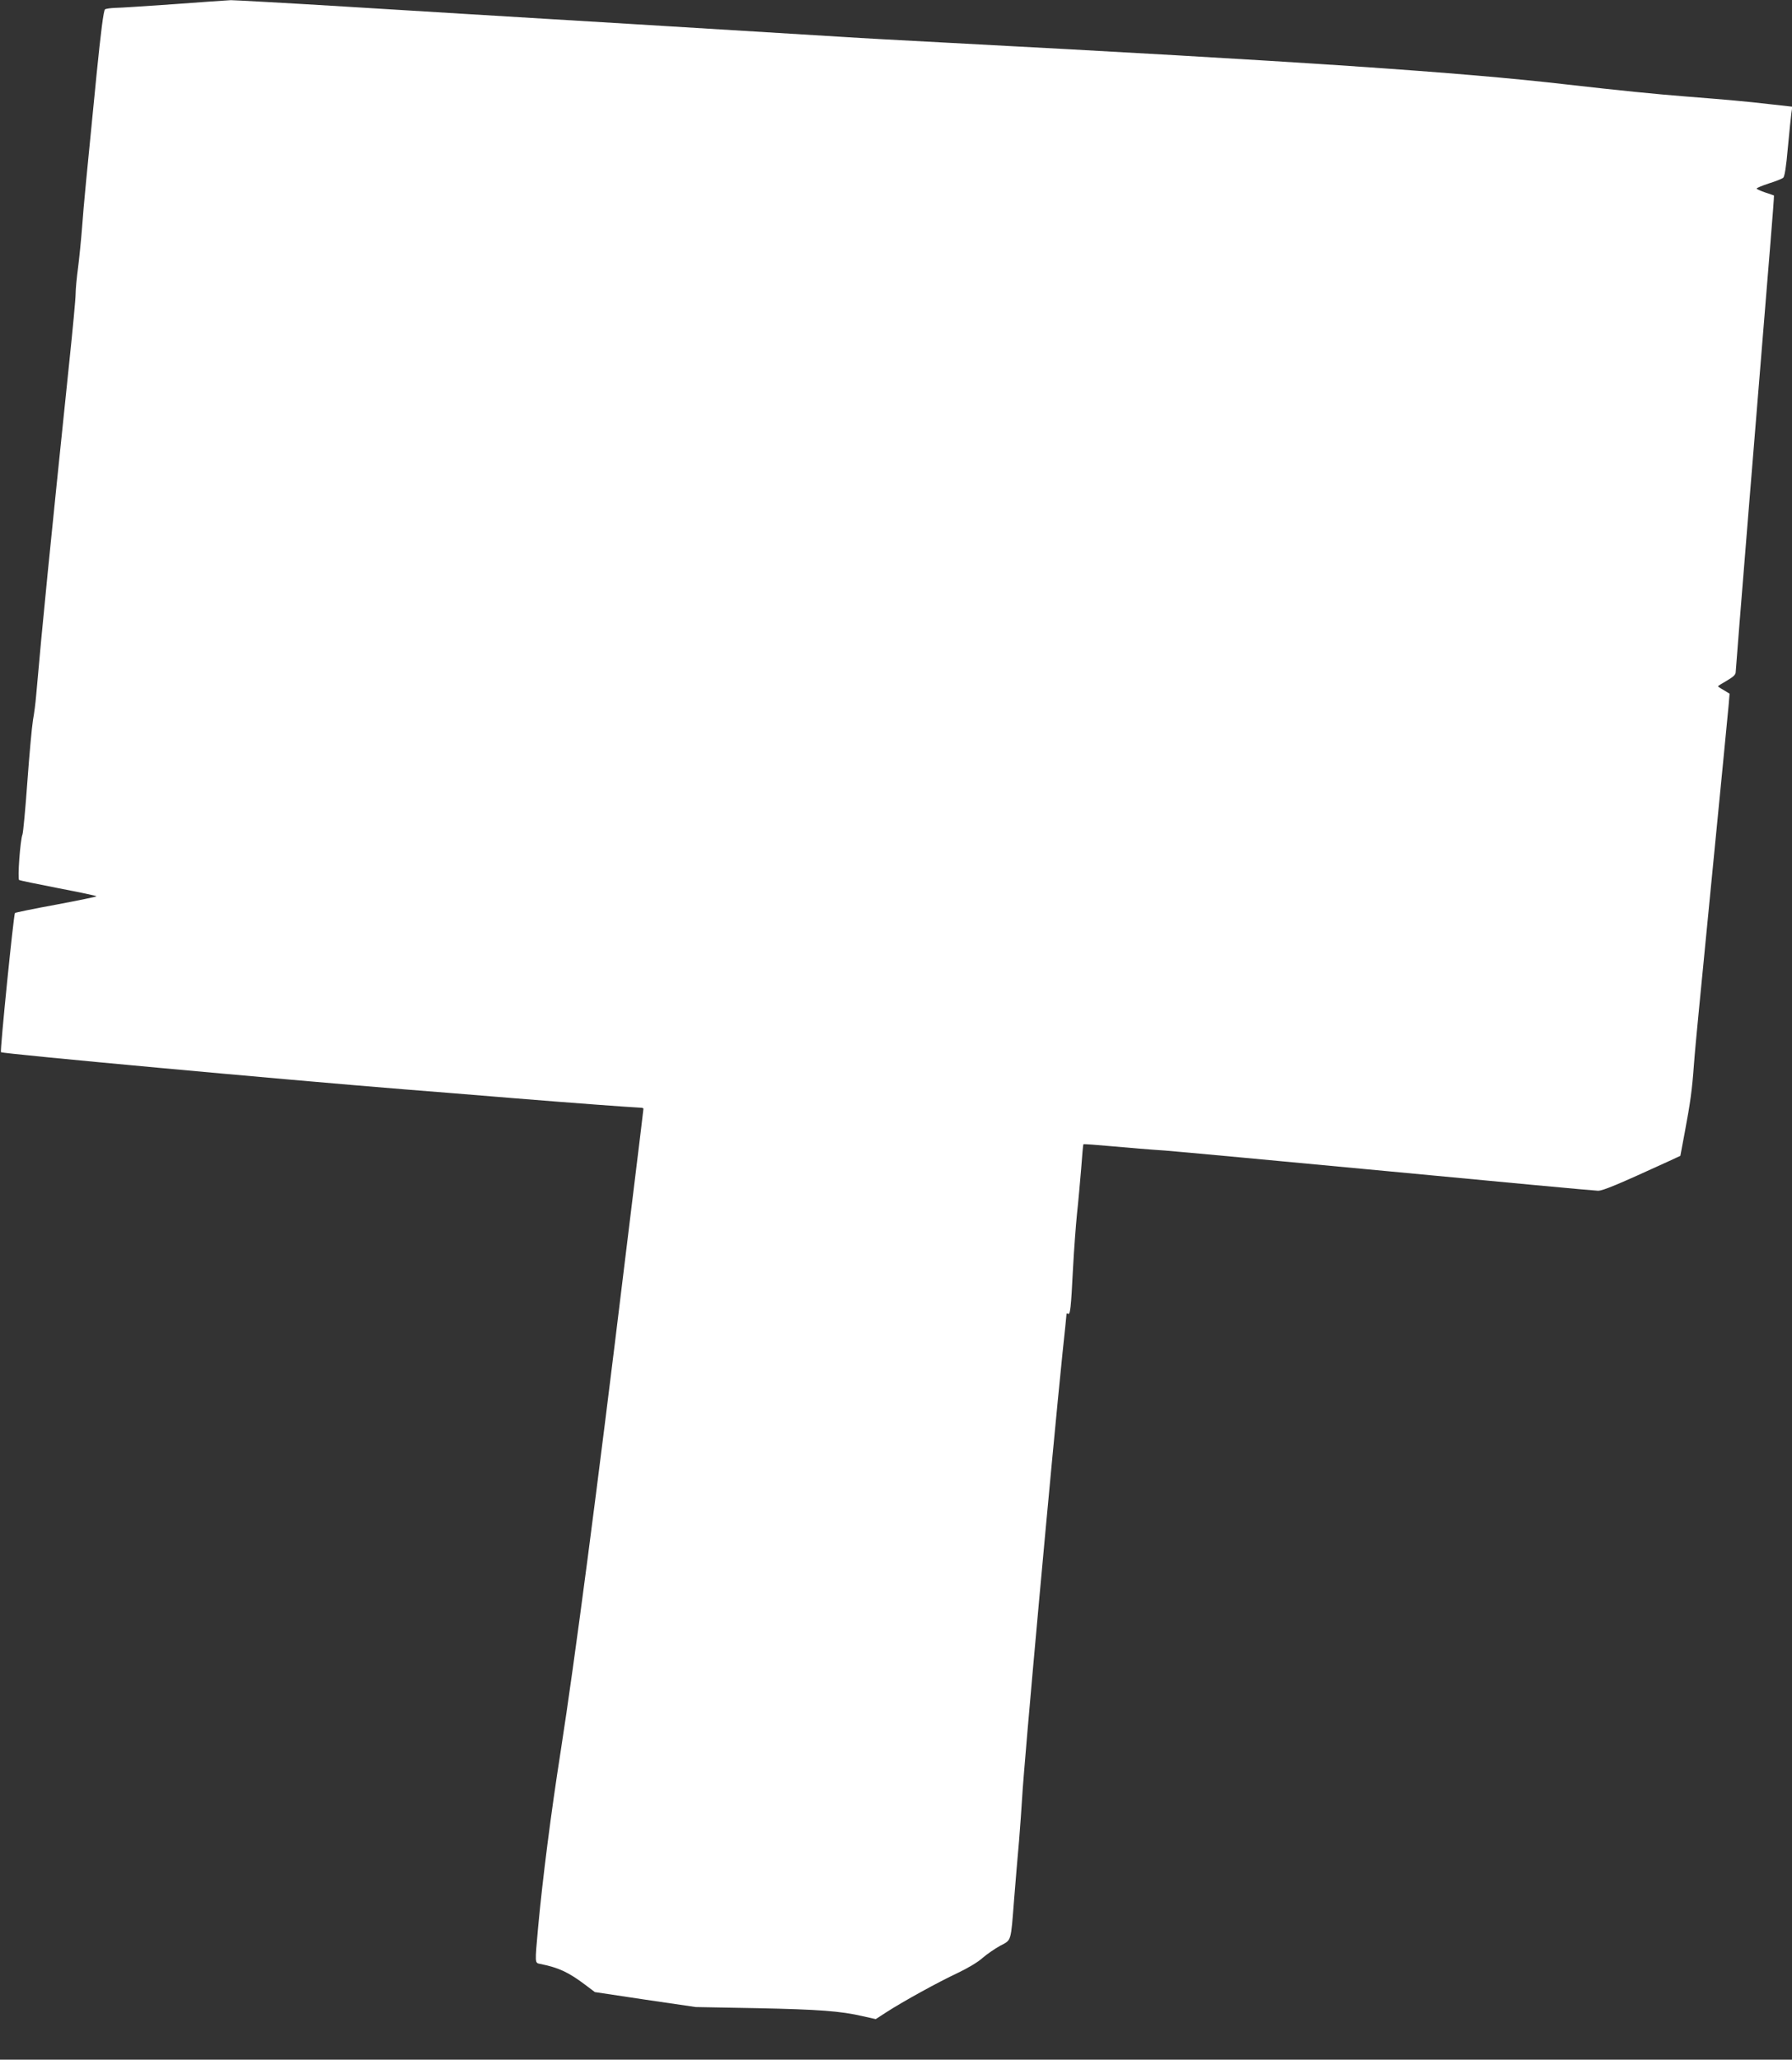 <?xml version="1.0" standalone="no"?>
<!DOCTYPE svg PUBLIC "-//W3C//DTD SVG 20010904//EN"
 "http://www.w3.org/TR/2001/REC-SVG-20010904/DTD/svg10.dtd">
<svg version="1.0" xmlns="http://www.w3.org/2000/svg"
 width="1114pt" height="1280pt" viewBox="0 0 1114 1280"
 preserveAspectRatio="xMidYMid meet">
<rect x="0" y="0" width="1114" height="1280" fill="#333333" stroke="none"/>
<g transform="translate(0,1280) scale(0.1,-0.1)"
fill="#ffffff" stroke="none">
<path d="M1080 12774 c-173 -12 -337 -23 -365 -23 -27 -1 -56 -5 -62 -9 -9 -5
-26 -139 -53 -408 -63 -635 -79 -800 -90 -949 -6 -77 -17 -189 -25 -250 -8
-60 -15 -133 -15 -162 0 -29 -18 -222 -40 -430 -122 -1176 -165 -1605 -206
-2073 -3 -36 -11 -101 -19 -145 -7 -44 -23 -217 -35 -385 -12 -168 -26 -314
-30 -325 -14 -32 -32 -278 -21 -284 5 -3 116 -26 245 -51 130 -25 236 -47 236
-50 0 -3 -113 -26 -251 -52 -138 -25 -253 -49 -256 -52 -8 -7 -94 -859 -87
-865 10 -10 1773 -172 2509 -231 143 -11 449 -36 680 -55 356 -29 722 -56 788
-59 9 0 17 -3 17 -6 0 -5 -1 -14 -115 -945 -175 -1442 -310 -2472 -399 -3045
-61 -388 -113 -797 -141 -1100 -20 -224 -21 -218 13 -225 115 -23 175 -51 279
-129 l61 -46 313 -47 314 -46 380 -7 c389 -8 520 -18 659 -50 l80 -18 68 44
c104 67 322 187 442 243 63 30 127 68 155 94 27 23 76 57 109 75 71 38 65 17
87 297 8 105 22 264 30 355 7 91 16 210 19 265 11 212 186 2132 251 2765 14
129 25 239 25 243 0 5 4 6 9 2 14 -8 19 35 31 275 6 118 18 274 25 345 8 72
19 198 26 280 6 83 12 152 14 154 2 2 84 -4 182 -13 98 -9 243 -21 323 -26 80
-6 711 -65 1402 -130 692 -66 1273 -120 1292 -120 31 0 120 37 441 184 l71 33
27 144 c35 186 46 266 57 419 5 69 19 217 30 330 11 113 29 297 40 410 11 113
29 297 40 410 58 590 97 991 106 1087 l6 72 -36 22 c-20 11 -36 22 -36 24 0 2
25 18 55 35 41 24 55 37 55 54 0 20 145 1802 215 2655 14 167 24 305 23 306
-2 1 -27 10 -55 19 -29 10 -53 21 -53 24 0 4 34 18 76 32 42 13 82 29 89 35 9
6 19 69 29 185 9 96 19 193 22 216 l6 41 -144 16 c-145 17 -261 27 -513 47
-203 16 -411 37 -745 75 -655 76 -1663 144 -3860 260 -261 14 -545 29 -630 35
-85 5 -675 41 -1310 80 -635 38 -1450 88 -1810 110 -360 22 -673 39 -695 39
-22 -1 -182 -12 -355 -25z"/>
</g>
</svg>
